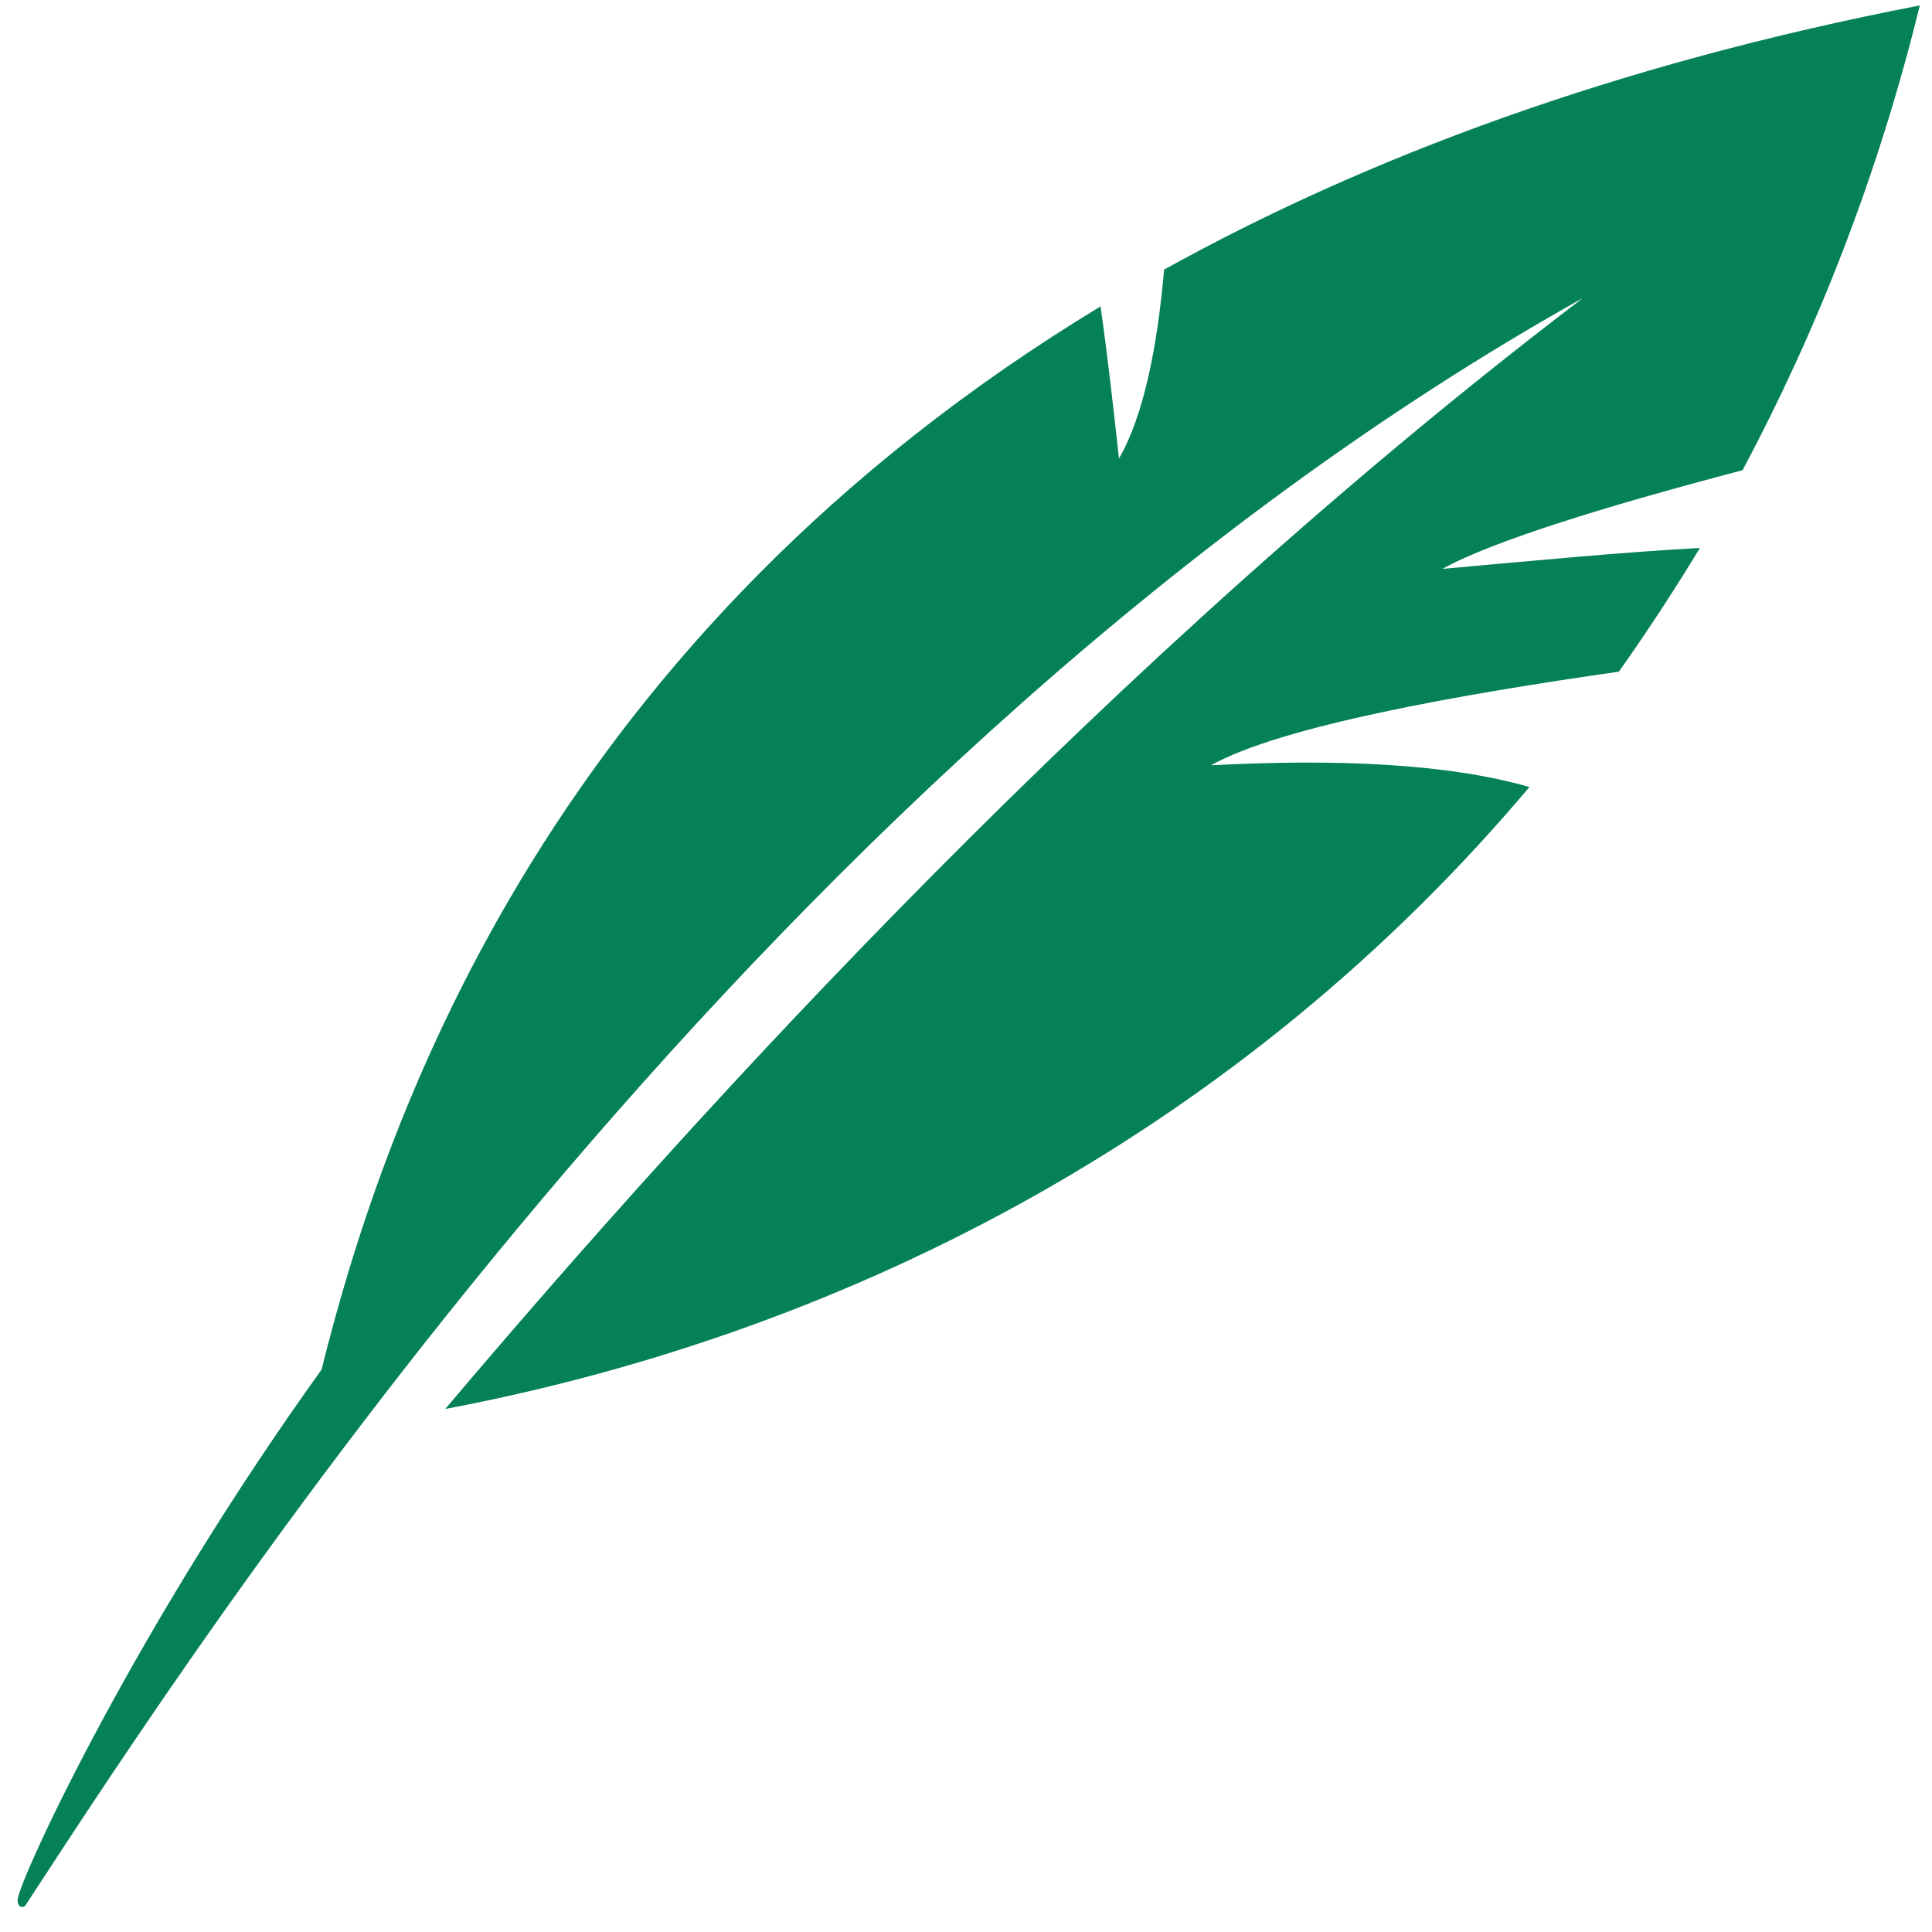 <svg xmlns="http://www.w3.org/2000/svg"
    xmlns:xlink="http://www.w3.org/1999/xlink" width="1080" zoomAndPan="magnify" viewBox="0 0 810 810" height="1080" preserveAspectRatio="xMidYMid meet" version="1.0">
    <path fill="#058159" d="M 507.691 320.855 C 537.129 304.383 612.477 291.066 678.715 281.602 C 690.633 264.781 701.844 247.605 712.711 229.734 C 680.117 231.484 644.02 234.988 604.77 238.496 C 626.145 226.578 675.91 211.508 730.582 197.141 C 761.773 138.609 787.359 73.773 804.883 2.277 C 676.262 27.16 572.176 66.414 488.062 113.027 C 485.262 144.918 479.652 174.008 469.141 192.234 C 466.688 169.801 464.234 148.426 461.43 128.445 C 232.93 266.883 162.484 463.145 134.801 574.246 C 57.699 681.488 10.738 782.426 7.582 795.391 C 6.531 799.598 10.035 800.648 11.086 798.195 C 85.035 684.996 324.047 314.898 663.645 124.941 C 465.285 275.996 294.609 463.145 186.668 590.719 C 360.848 557.773 522.762 470.508 641.215 329.969 C 607.223 320.156 560.258 318.051 507.691 320.855 " fill-opacity="1" fillRule="nonzero"/>
</svg>